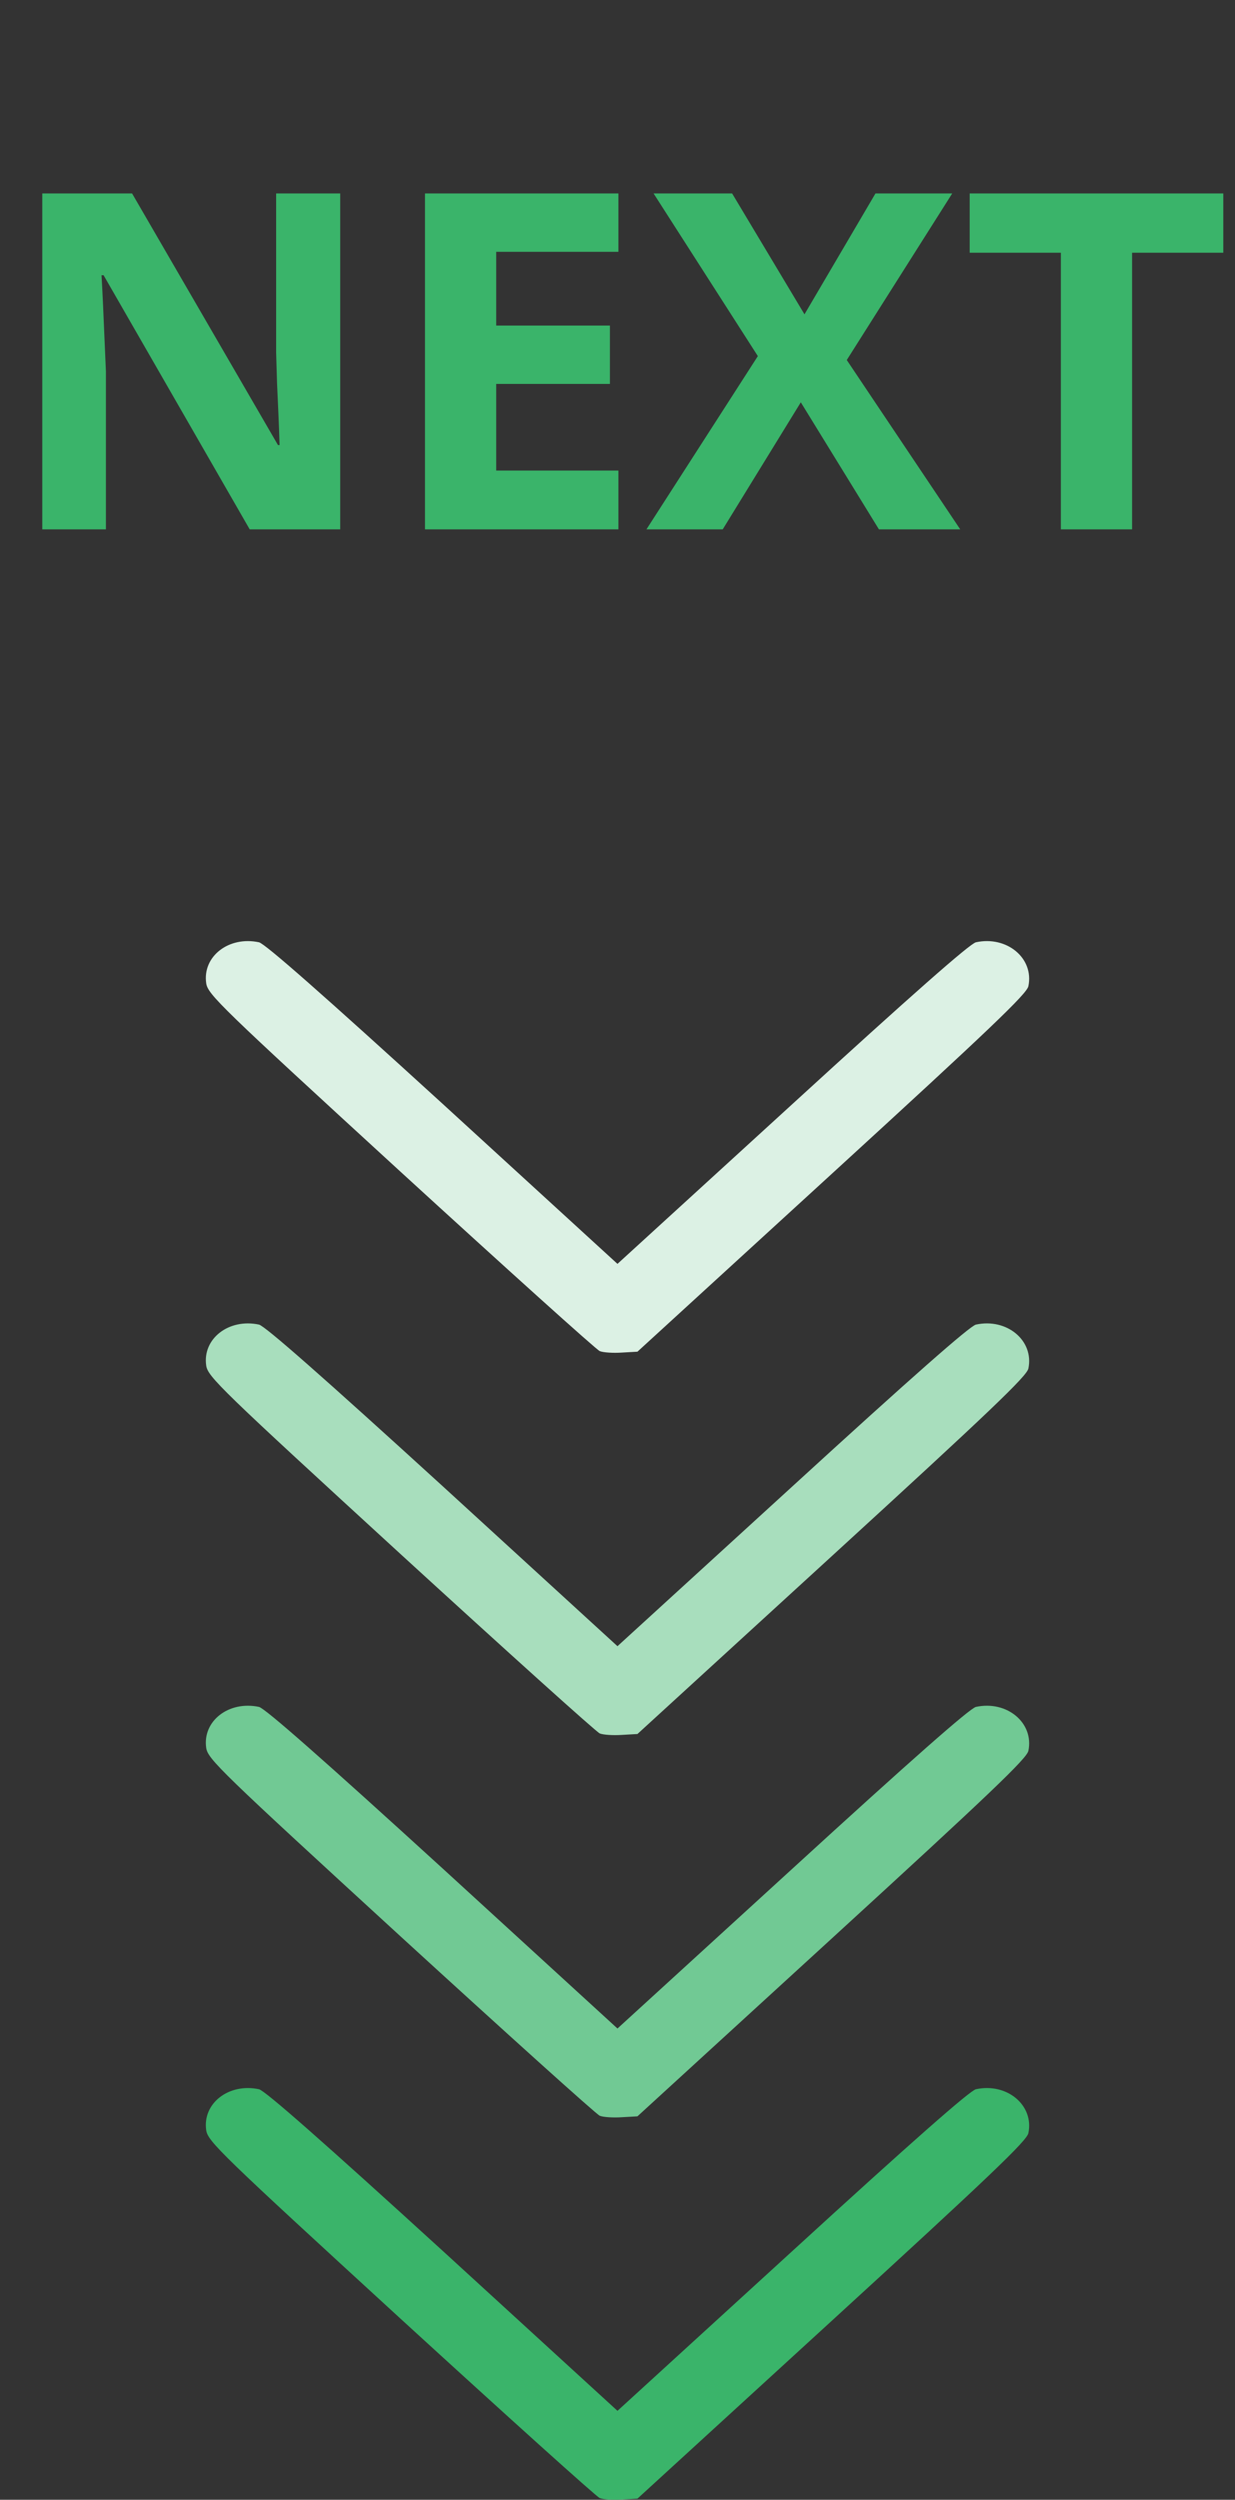 <svg width="42" height="85" viewBox="0 0 42 85" fill="none" xmlns="http://www.w3.org/2000/svg">
<rect x="0" y="0" width="42" height="85" fill="#333333" stroke="none"/>
<path d="M11.57 18H8.492L3.523 9.359H3.453C3.474 9.719 3.492 10.081 3.508 10.445C3.523 10.81 3.539 11.175 3.555 11.539C3.57 11.898 3.586 12.26 3.602 12.625V18H1.438V6.578H4.492L9.453 15.133H9.508C9.497 14.779 9.484 14.427 9.469 14.078C9.453 13.729 9.438 13.38 9.422 13.031C9.411 12.682 9.401 12.333 9.391 11.984V6.578H11.57V18ZM21.031 18H14.453V6.578H21.031V8.562H16.875V11.07H20.742V13.055H16.875V16H21.031V18ZM32.656 18H29.891L27.234 13.68L24.578 18H21.984L25.773 12.109L22.227 6.578H24.898L27.359 10.688L29.773 6.578H32.383L28.797 12.242L32.656 18ZM38.5 18H36.078V8.594H32.977V6.578H41.602V8.594H38.5V18Z" fill="#3AB46A"/>
<path d="M20.396 45.942C20.276 45.892 17.231 43.146 13.628 39.849C7.506 34.236 7.068 33.815 7.013 33.434C6.881 32.522 7.779 31.821 8.809 32.041C9.017 32.091 10.988 33.825 15.063 37.543L20.999 42.976L26.946 37.543C31.009 33.825 32.98 32.091 33.188 32.041C34.24 31.811 35.171 32.582 34.973 33.535C34.919 33.795 33.659 34.998 28.293 39.909L21.678 45.962L21.152 45.992C20.856 46.012 20.517 45.992 20.396 45.942Z" fill="#DCF1E4"/>
<path d="M20.396 58.942C20.276 58.892 17.231 56.146 13.628 52.849C7.506 47.236 7.068 46.815 7.013 46.434C6.881 45.522 7.779 44.821 8.809 45.041C9.017 45.091 10.988 46.825 15.063 50.543L20.999 55.976L26.946 50.543C31.009 46.825 32.98 45.091 33.188 45.041C34.24 44.811 35.171 45.582 34.973 46.535C34.919 46.795 33.659 47.998 28.293 52.909L21.678 58.962L21.152 58.992C20.856 59.012 20.517 58.992 20.396 58.942Z" fill="#A8DEBD"/>
<path d="M20.396 71.942C20.276 71.892 17.231 69.146 13.628 65.849C7.506 60.236 7.068 59.815 7.013 59.434C6.881 58.522 7.779 57.821 8.809 58.041C9.017 58.091 10.988 59.825 15.063 63.543L20.999 68.976L26.946 63.543C31.009 59.825 32.98 58.091 33.188 58.041C34.24 57.811 35.171 58.582 34.973 59.535C34.919 59.795 33.659 60.998 28.293 65.909L21.678 71.962L21.152 71.992C20.856 72.012 20.517 71.992 20.396 71.942Z" fill="#71C994"/>
<path d="M20.396 84.942C20.276 84.892 17.231 82.146 13.628 78.849C7.506 73.236 7.068 72.815 7.013 72.434C6.881 71.522 7.779 70.821 8.809 71.041C9.017 71.091 10.988 72.825 15.063 76.543L20.999 81.976L26.946 76.543C31.009 72.825 32.98 71.091 33.188 71.041C34.24 70.811 35.171 71.582 34.973 72.534C34.919 72.795 33.659 73.998 28.293 78.909L21.678 84.962L21.152 84.992C20.856 85.012 20.517 84.992 20.396 84.942Z" fill="#3AB46A"/>
</svg>
